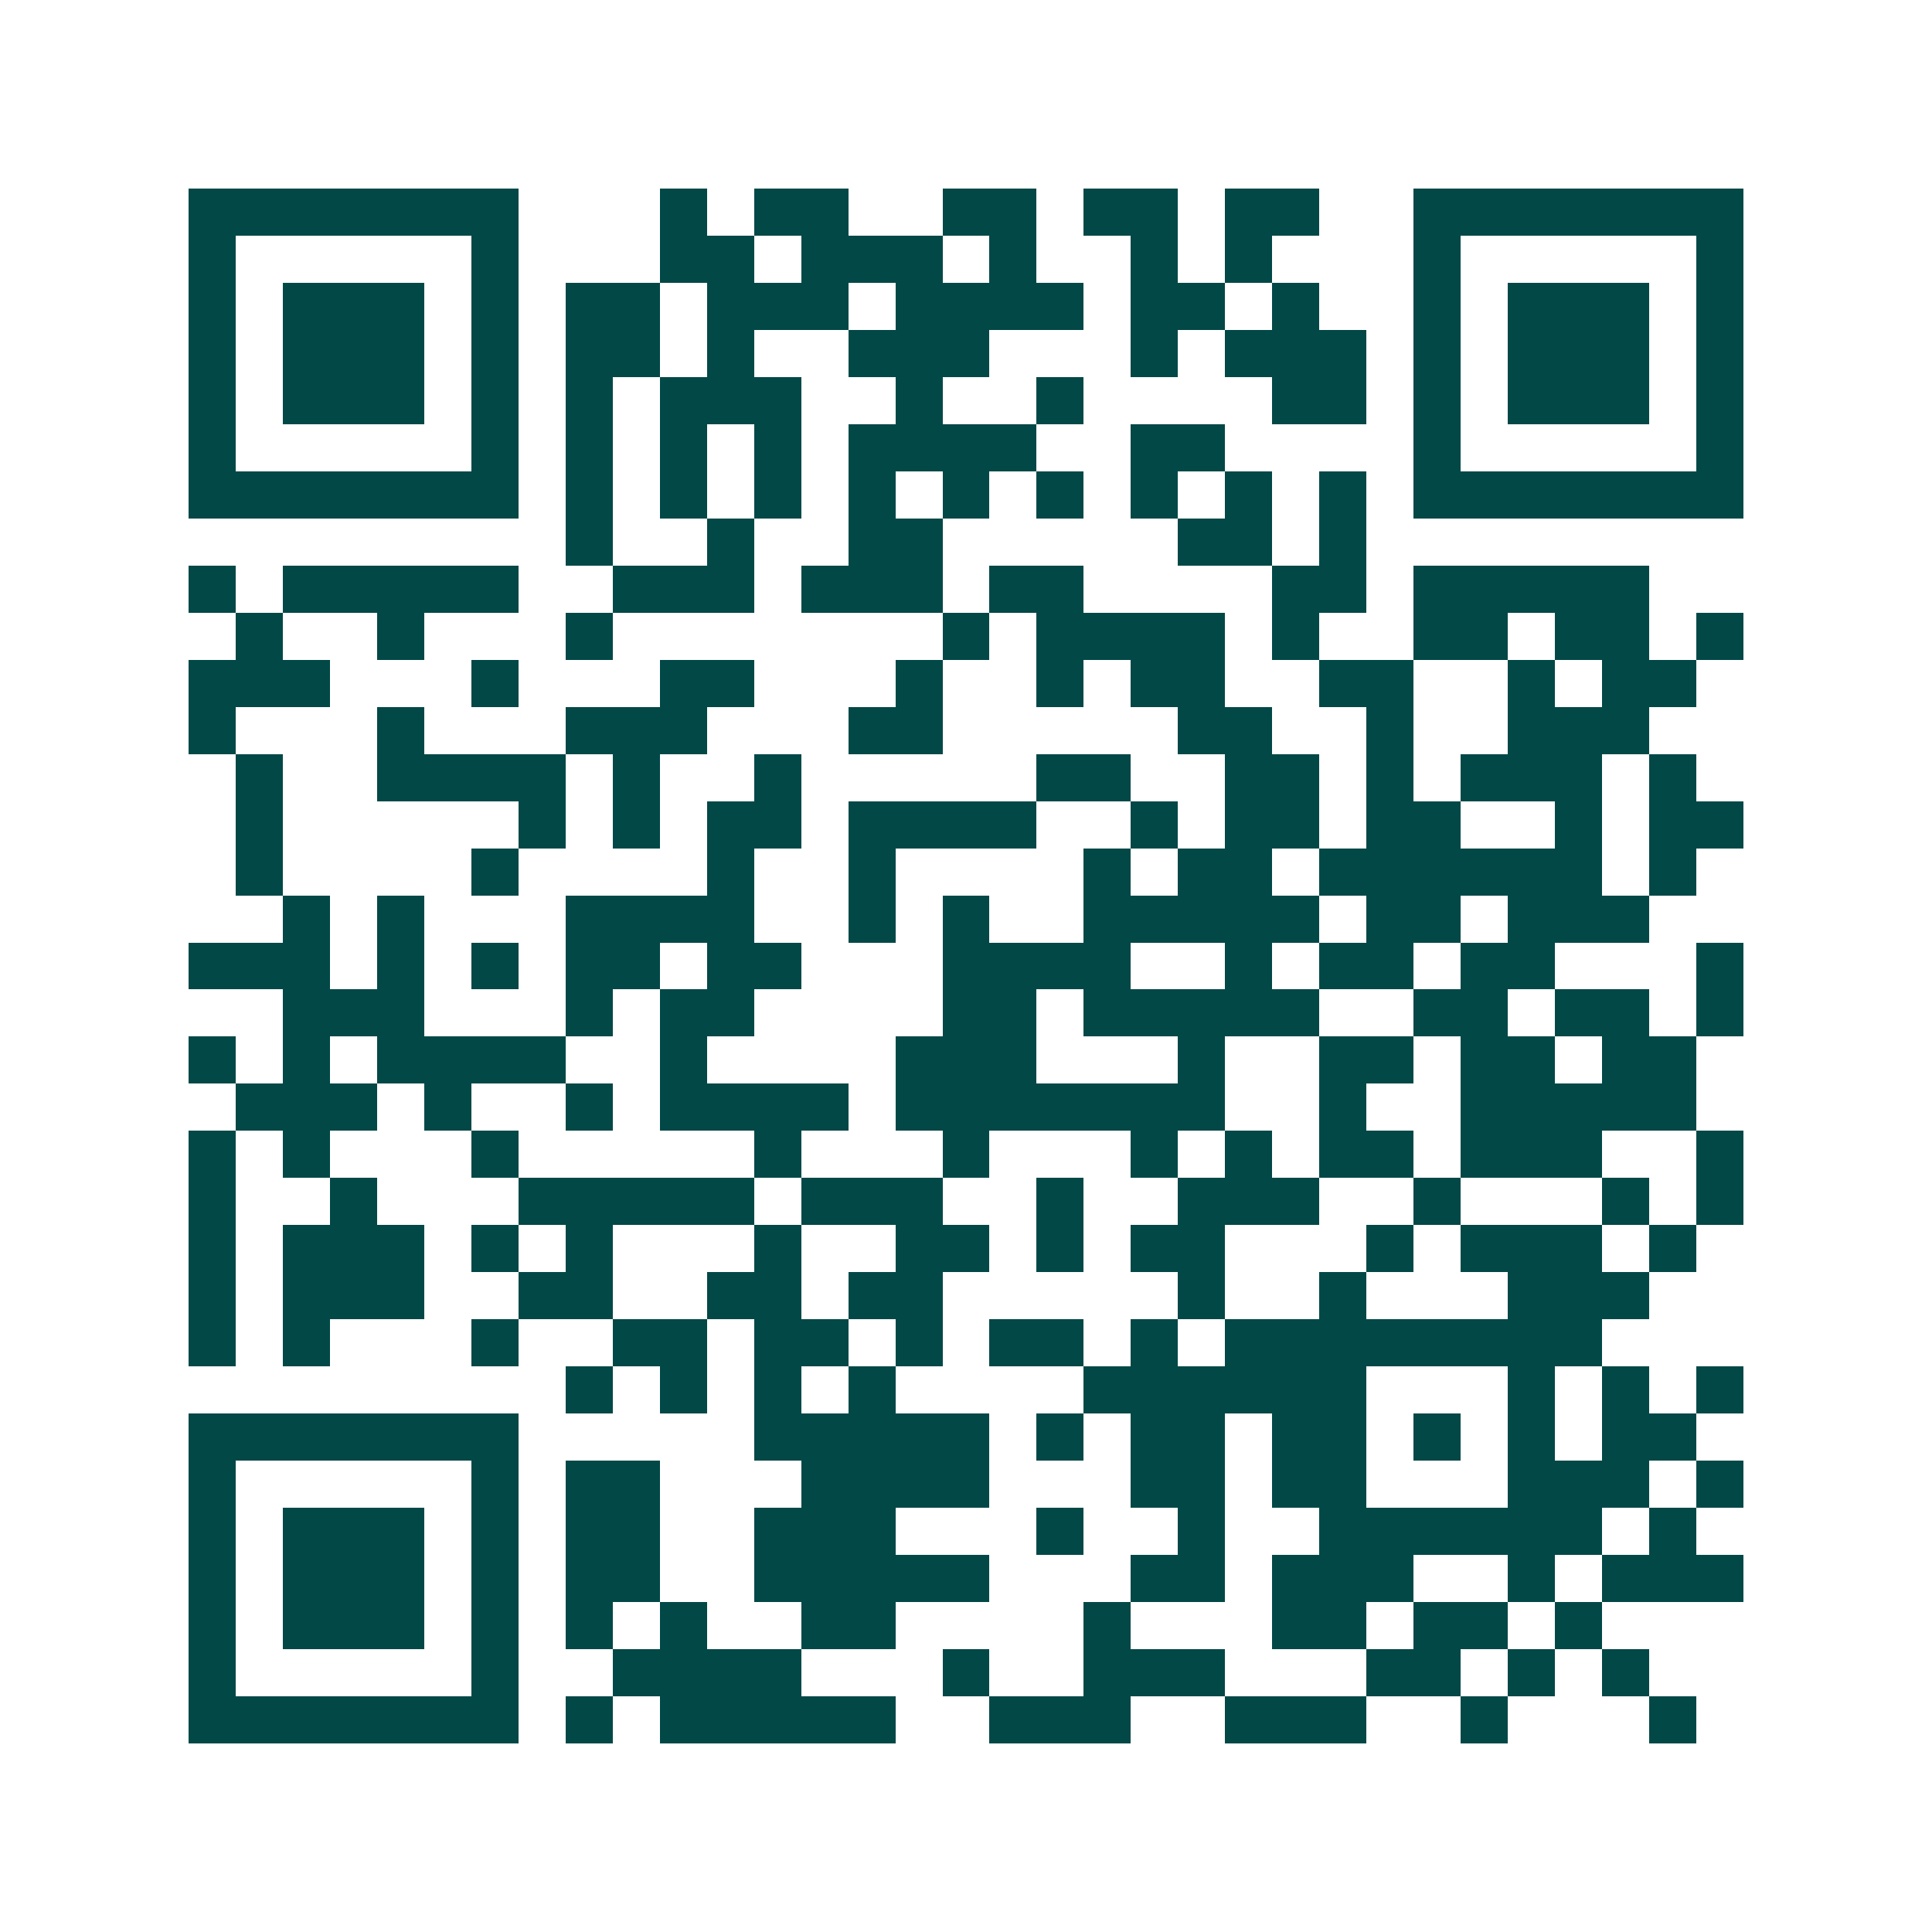 <svg xmlns="http://www.w3.org/2000/svg" width="200" height="200" viewBox="0 0 41 41" shape-rendering="crispEdges"><path fill="#ffffff" d="M0 0h41v41H0z"/><path stroke="#014847" d="M4 4.5h7m3 0h1m1 0h2m2 0h2m1 0h2m1 0h2m2 0h7M4 5.5h1m5 0h1m3 0h2m1 0h3m1 0h1m2 0h1m1 0h1m3 0h1m5 0h1M4 6.5h1m1 0h3m1 0h1m1 0h2m1 0h3m1 0h4m1 0h2m1 0h1m2 0h1m1 0h3m1 0h1M4 7.5h1m1 0h3m1 0h1m1 0h2m1 0h1m2 0h3m3 0h1m1 0h3m1 0h1m1 0h3m1 0h1M4 8.5h1m1 0h3m1 0h1m1 0h1m1 0h3m2 0h1m2 0h1m4 0h2m1 0h1m1 0h3m1 0h1M4 9.5h1m5 0h1m1 0h1m1 0h1m1 0h1m1 0h4m2 0h2m4 0h1m5 0h1M4 10.5h7m1 0h1m1 0h1m1 0h1m1 0h1m1 0h1m1 0h1m1 0h1m1 0h1m1 0h1m1 0h7M12 11.5h1m2 0h1m2 0h2m5 0h2m1 0h1M4 12.5h1m1 0h5m2 0h3m1 0h3m1 0h2m4 0h2m1 0h5M5 13.5h1m2 0h1m3 0h1m7 0h1m1 0h4m1 0h1m2 0h2m1 0h2m1 0h1M4 14.5h3m3 0h1m3 0h2m3 0h1m2 0h1m1 0h2m2 0h2m2 0h1m1 0h2M4 15.5h1m3 0h1m3 0h3m3 0h2m5 0h2m2 0h1m2 0h3M5 16.5h1m2 0h4m1 0h1m2 0h1m5 0h2m2 0h2m1 0h1m1 0h3m1 0h1M5 17.5h1m5 0h1m1 0h1m1 0h2m1 0h4m2 0h1m1 0h2m1 0h2m2 0h1m1 0h2M5 18.5h1m4 0h1m4 0h1m2 0h1m4 0h1m1 0h2m1 0h6m1 0h1M6 19.5h1m1 0h1m3 0h4m2 0h1m1 0h1m2 0h5m1 0h2m1 0h3M4 20.5h3m1 0h1m1 0h1m1 0h2m1 0h2m3 0h4m2 0h1m1 0h2m1 0h2m3 0h1M6 21.5h3m3 0h1m1 0h2m4 0h2m1 0h5m2 0h2m1 0h2m1 0h1M4 22.5h1m1 0h1m1 0h4m2 0h1m4 0h3m3 0h1m2 0h2m1 0h2m1 0h2M5 23.5h3m1 0h1m2 0h1m1 0h4m1 0h7m2 0h1m2 0h5M4 24.5h1m1 0h1m3 0h1m5 0h1m3 0h1m3 0h1m1 0h1m1 0h2m1 0h3m2 0h1M4 25.5h1m2 0h1m3 0h5m1 0h3m2 0h1m2 0h3m2 0h1m3 0h1m1 0h1M4 26.5h1m1 0h3m1 0h1m1 0h1m3 0h1m2 0h2m1 0h1m1 0h2m3 0h1m1 0h3m1 0h1M4 27.5h1m1 0h3m2 0h2m2 0h2m1 0h2m5 0h1m2 0h1m3 0h3M4 28.5h1m1 0h1m3 0h1m2 0h2m1 0h2m1 0h1m1 0h2m1 0h1m1 0h8M12 29.5h1m1 0h1m1 0h1m1 0h1m4 0h6m3 0h1m1 0h1m1 0h1M4 30.5h7m5 0h5m1 0h1m1 0h2m1 0h2m1 0h1m1 0h1m1 0h2M4 31.5h1m5 0h1m1 0h2m3 0h4m3 0h2m1 0h2m3 0h3m1 0h1M4 32.5h1m1 0h3m1 0h1m1 0h2m2 0h3m3 0h1m2 0h1m2 0h6m1 0h1M4 33.5h1m1 0h3m1 0h1m1 0h2m2 0h5m3 0h2m1 0h3m2 0h1m1 0h3M4 34.5h1m1 0h3m1 0h1m1 0h1m1 0h1m2 0h2m4 0h1m3 0h2m1 0h2m1 0h1M4 35.5h1m5 0h1m2 0h4m3 0h1m2 0h3m3 0h2m1 0h1m1 0h1M4 36.5h7m1 0h1m1 0h5m2 0h3m2 0h3m2 0h1m3 0h1"/></svg>
